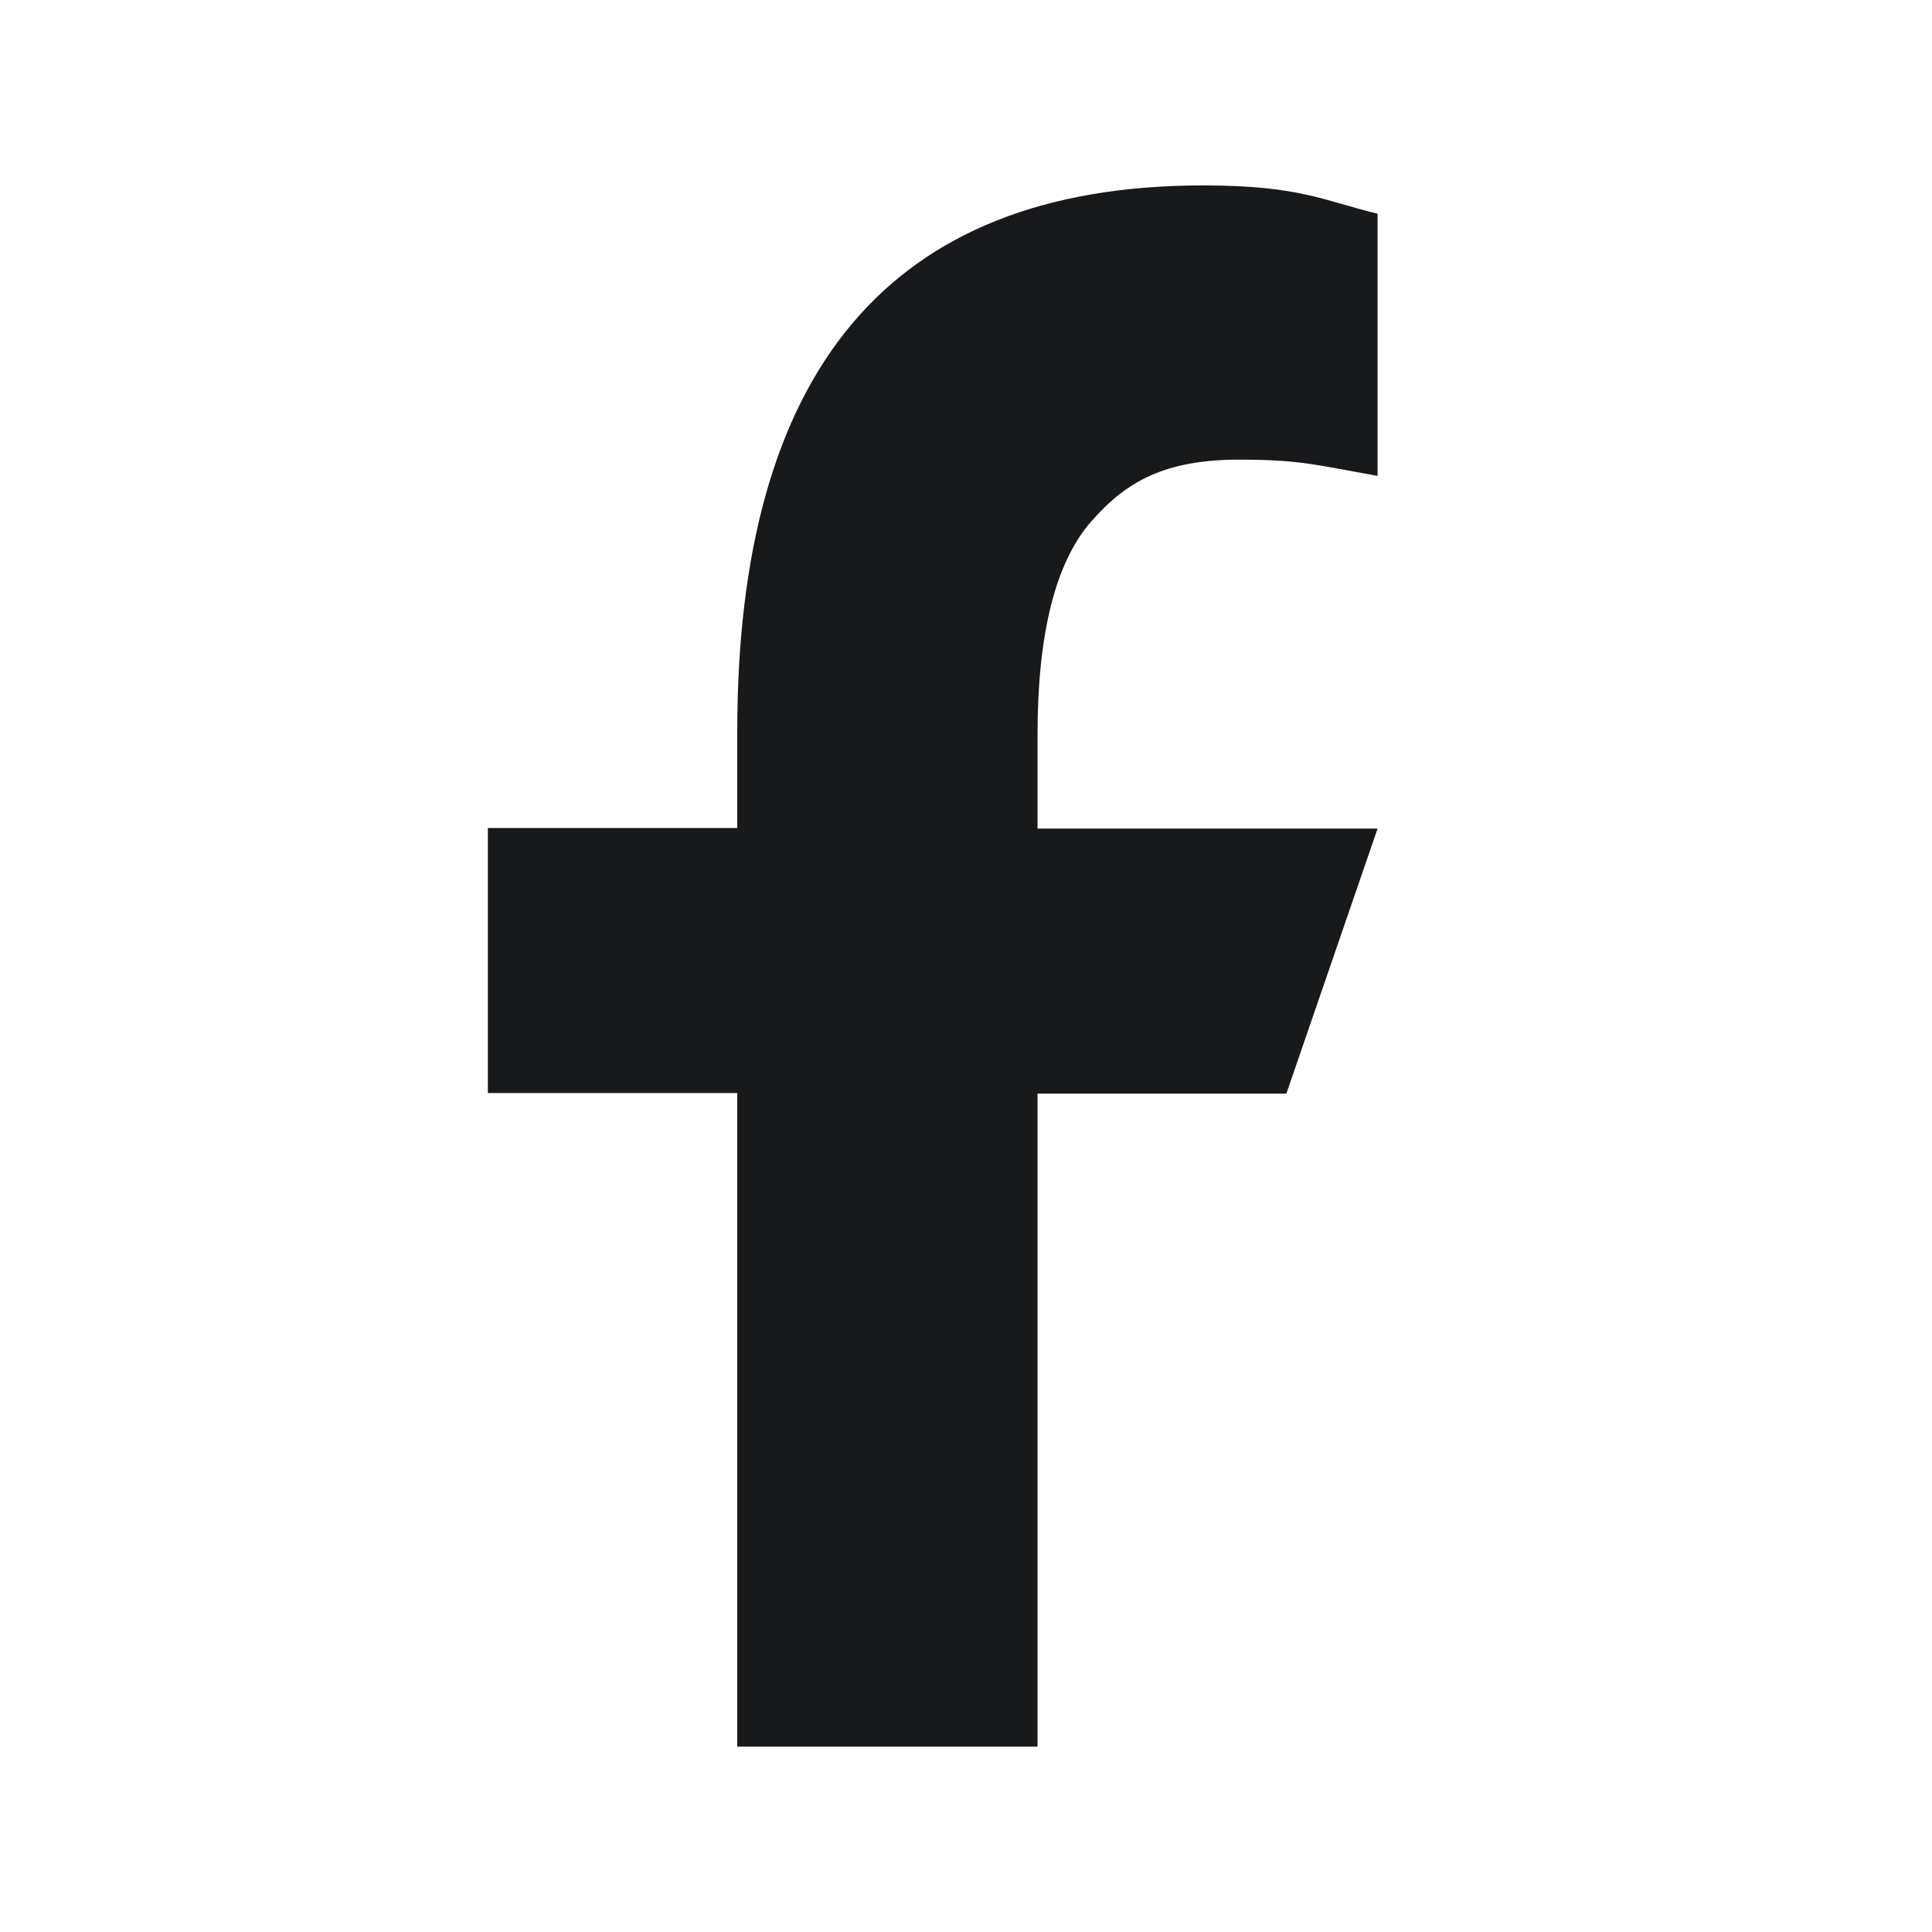 <svg width="33" height="33" viewBox="0 0 33 33" fill="none" xmlns="http://www.w3.org/2000/svg">
<path d="M17.722 18.67V29.834H12.593V18.67H8.333V14.143H12.593V12.496C12.593 6.382 15.148 3.167 20.552 3.167C22.209 3.167 22.623 3.433 23.53 3.65V8.128C22.515 7.95 22.229 7.851 21.173 7.851C19.921 7.851 19.25 8.206 18.639 8.907C18.027 9.607 17.722 10.82 17.722 12.556V14.153H23.53L21.972 18.68H17.722V18.67Z" fill="#18191B"/>
</svg>
